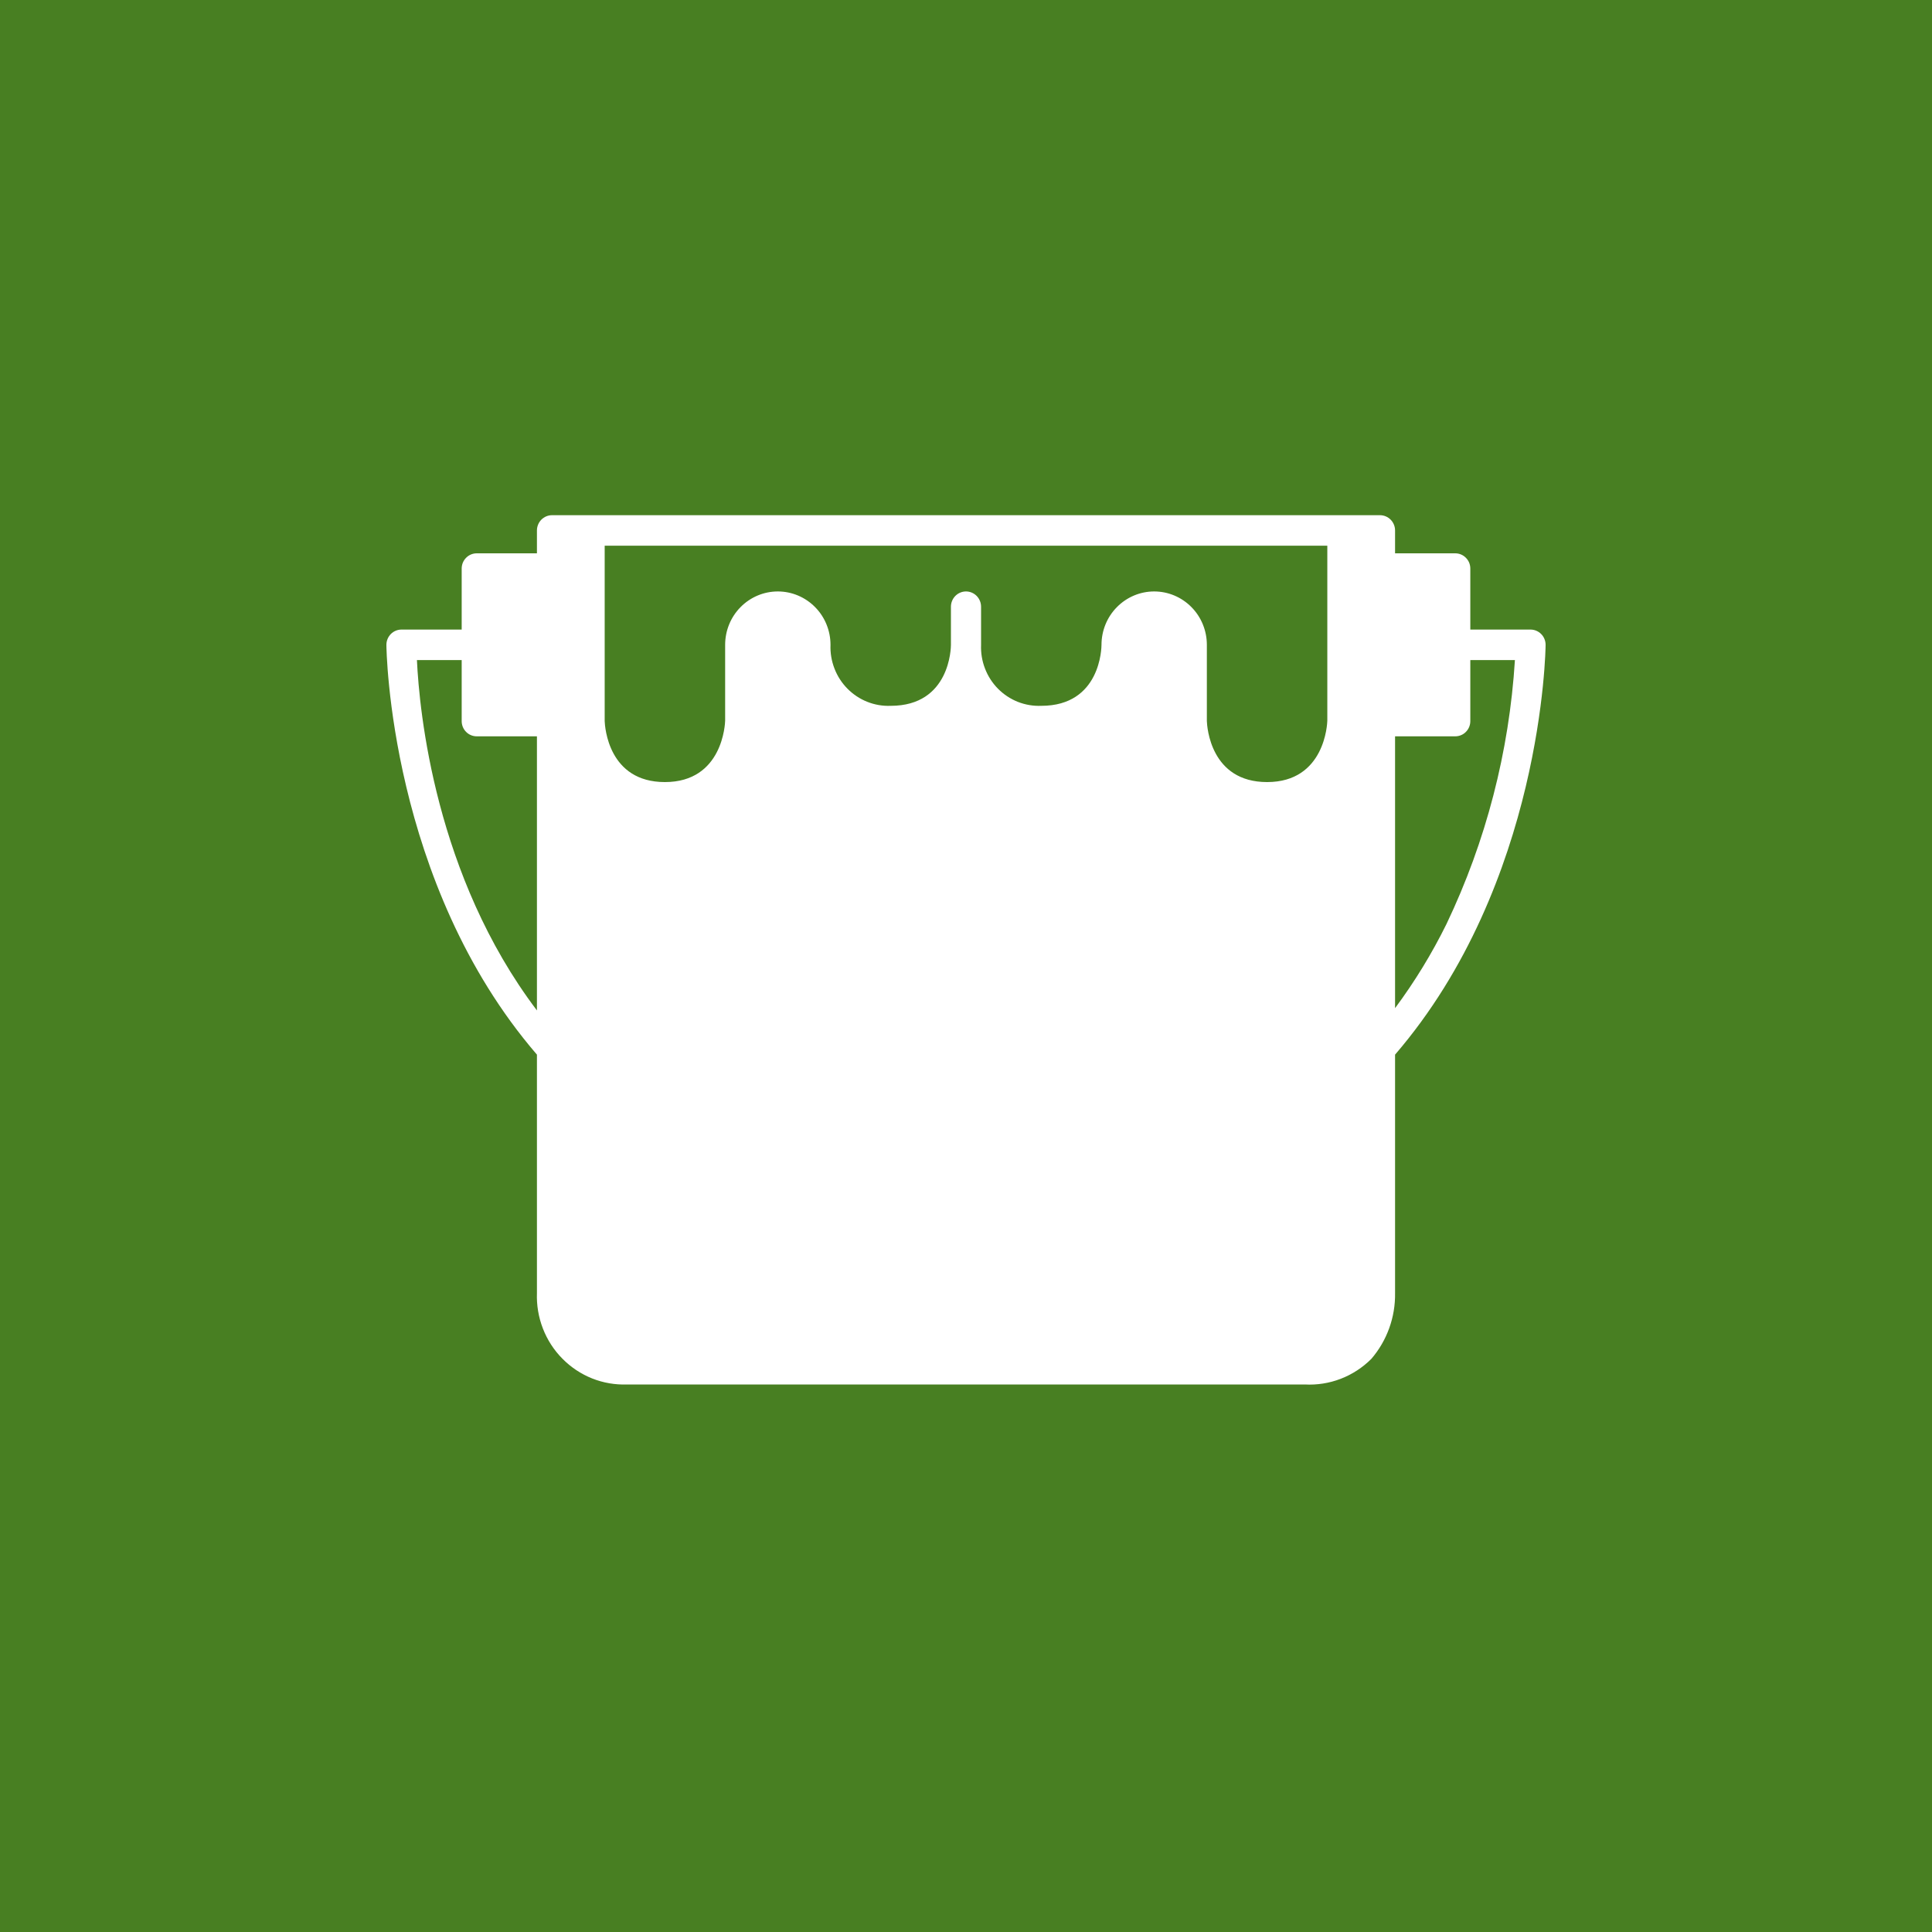 <?xml version="1.0" encoding="UTF-8"?> <svg xmlns="http://www.w3.org/2000/svg" width="60" height="60" viewBox="0 0 60 60" fill="none"><rect width="60" height="60" fill="#487F22"></rect><path d="M48 20.026C48 19.963 47.988 19.902 47.964 19.844C47.941 19.787 47.907 19.735 47.863 19.691C47.82 19.647 47.768 19.612 47.711 19.588C47.655 19.564 47.594 19.552 47.532 19.552H45.662V17.658C45.662 17.595 45.65 17.534 45.627 17.476C45.603 17.419 45.569 17.367 45.525 17.323C45.482 17.279 45.431 17.244 45.374 17.22C45.317 17.196 45.256 17.184 45.195 17.184H43.325V16.474C43.325 16.411 43.313 16.35 43.289 16.292C43.266 16.235 43.231 16.183 43.188 16.139C43.144 16.095 43.093 16.06 43.036 16.036C42.979 16.012 42.919 16 42.857 16H17.143C17.081 16 17.021 16.012 16.964 16.036C16.907 16.06 16.856 16.095 16.812 16.139C16.769 16.183 16.734 16.235 16.711 16.292C16.687 16.35 16.675 16.411 16.675 16.474V17.184H14.805C14.744 17.184 14.683 17.196 14.626 17.22C14.569 17.244 14.518 17.279 14.475 17.323C14.431 17.367 14.397 17.419 14.373 17.476C14.35 17.534 14.338 17.595 14.338 17.658V19.552H12.467C12.406 19.552 12.345 19.564 12.289 19.588C12.232 19.612 12.18 19.647 12.137 19.691C12.094 19.735 12.059 19.787 12.036 19.844C12.012 19.902 12 19.963 12 20.026C12 20.141 12.089 27.427 16.675 32.753V40.154C16.661 40.531 16.724 40.907 16.86 41.258C16.996 41.61 17.202 41.929 17.466 42.195C17.729 42.462 18.044 42.671 18.39 42.809C18.737 42.947 19.108 43.01 19.48 42.996H40.52C40.9 43.017 41.281 42.957 41.637 42.82C41.993 42.683 42.317 42.472 42.588 42.201C43.075 41.635 43.338 40.905 43.325 40.154V32.753C47.911 27.427 48 20.141 48 20.026ZM43.325 22.867H45.195C45.256 22.867 45.317 22.855 45.374 22.831C45.431 22.808 45.482 22.773 45.525 22.729C45.569 22.685 45.603 22.633 45.627 22.575C45.65 22.518 45.662 22.456 45.662 22.394V20.499H47.047C46.87 23.345 46.148 26.128 44.923 28.694C44.47 29.613 43.935 30.488 43.325 31.309V22.867ZM16.675 31.38C13.513 27.206 13.023 22.092 12.948 20.499H14.338V22.394C14.338 22.456 14.35 22.518 14.373 22.575C14.397 22.633 14.431 22.685 14.475 22.729C14.518 22.773 14.569 22.808 14.626 22.831C14.683 22.855 14.744 22.867 14.805 22.867H16.675V31.38ZM18.779 16.947H41.221V22.382C41.219 22.46 41.153 24.288 39.351 24.288C37.594 24.288 37.487 22.575 37.48 22.394V20.026C37.48 19.586 37.308 19.164 37.001 18.854C36.694 18.543 36.278 18.368 35.844 18.368C35.41 18.368 34.994 18.543 34.687 18.854C34.38 19.164 34.208 19.586 34.208 20.026C34.208 20.103 34.186 21.92 32.338 21.92C32.089 21.93 31.842 21.888 31.61 21.797C31.379 21.705 31.169 21.566 30.993 21.388C30.817 21.21 30.68 20.997 30.59 20.762C30.499 20.528 30.458 20.277 30.468 20.026L30.468 20.024V18.842C30.468 18.716 30.418 18.596 30.331 18.507C30.243 18.418 30.124 18.368 30 18.368C29.876 18.368 29.757 18.418 29.669 18.507C29.582 18.596 29.532 18.716 29.532 18.842V20.026C29.532 20.103 29.511 21.92 27.662 21.92C27.414 21.93 27.166 21.888 26.935 21.796C26.704 21.705 26.494 21.565 26.318 21.387C26.142 21.209 26.005 20.997 25.915 20.762C25.824 20.528 25.782 20.277 25.792 20.026C25.792 19.586 25.62 19.164 25.313 18.854C25.006 18.543 24.59 18.368 24.156 18.368C23.722 18.368 23.306 18.543 22.999 18.854C22.692 19.164 22.52 19.586 22.52 20.026V22.382C22.518 22.46 22.452 24.288 20.649 24.288C18.893 24.288 18.786 22.575 18.779 22.394V16.947Z" fill="white"></path></svg> 